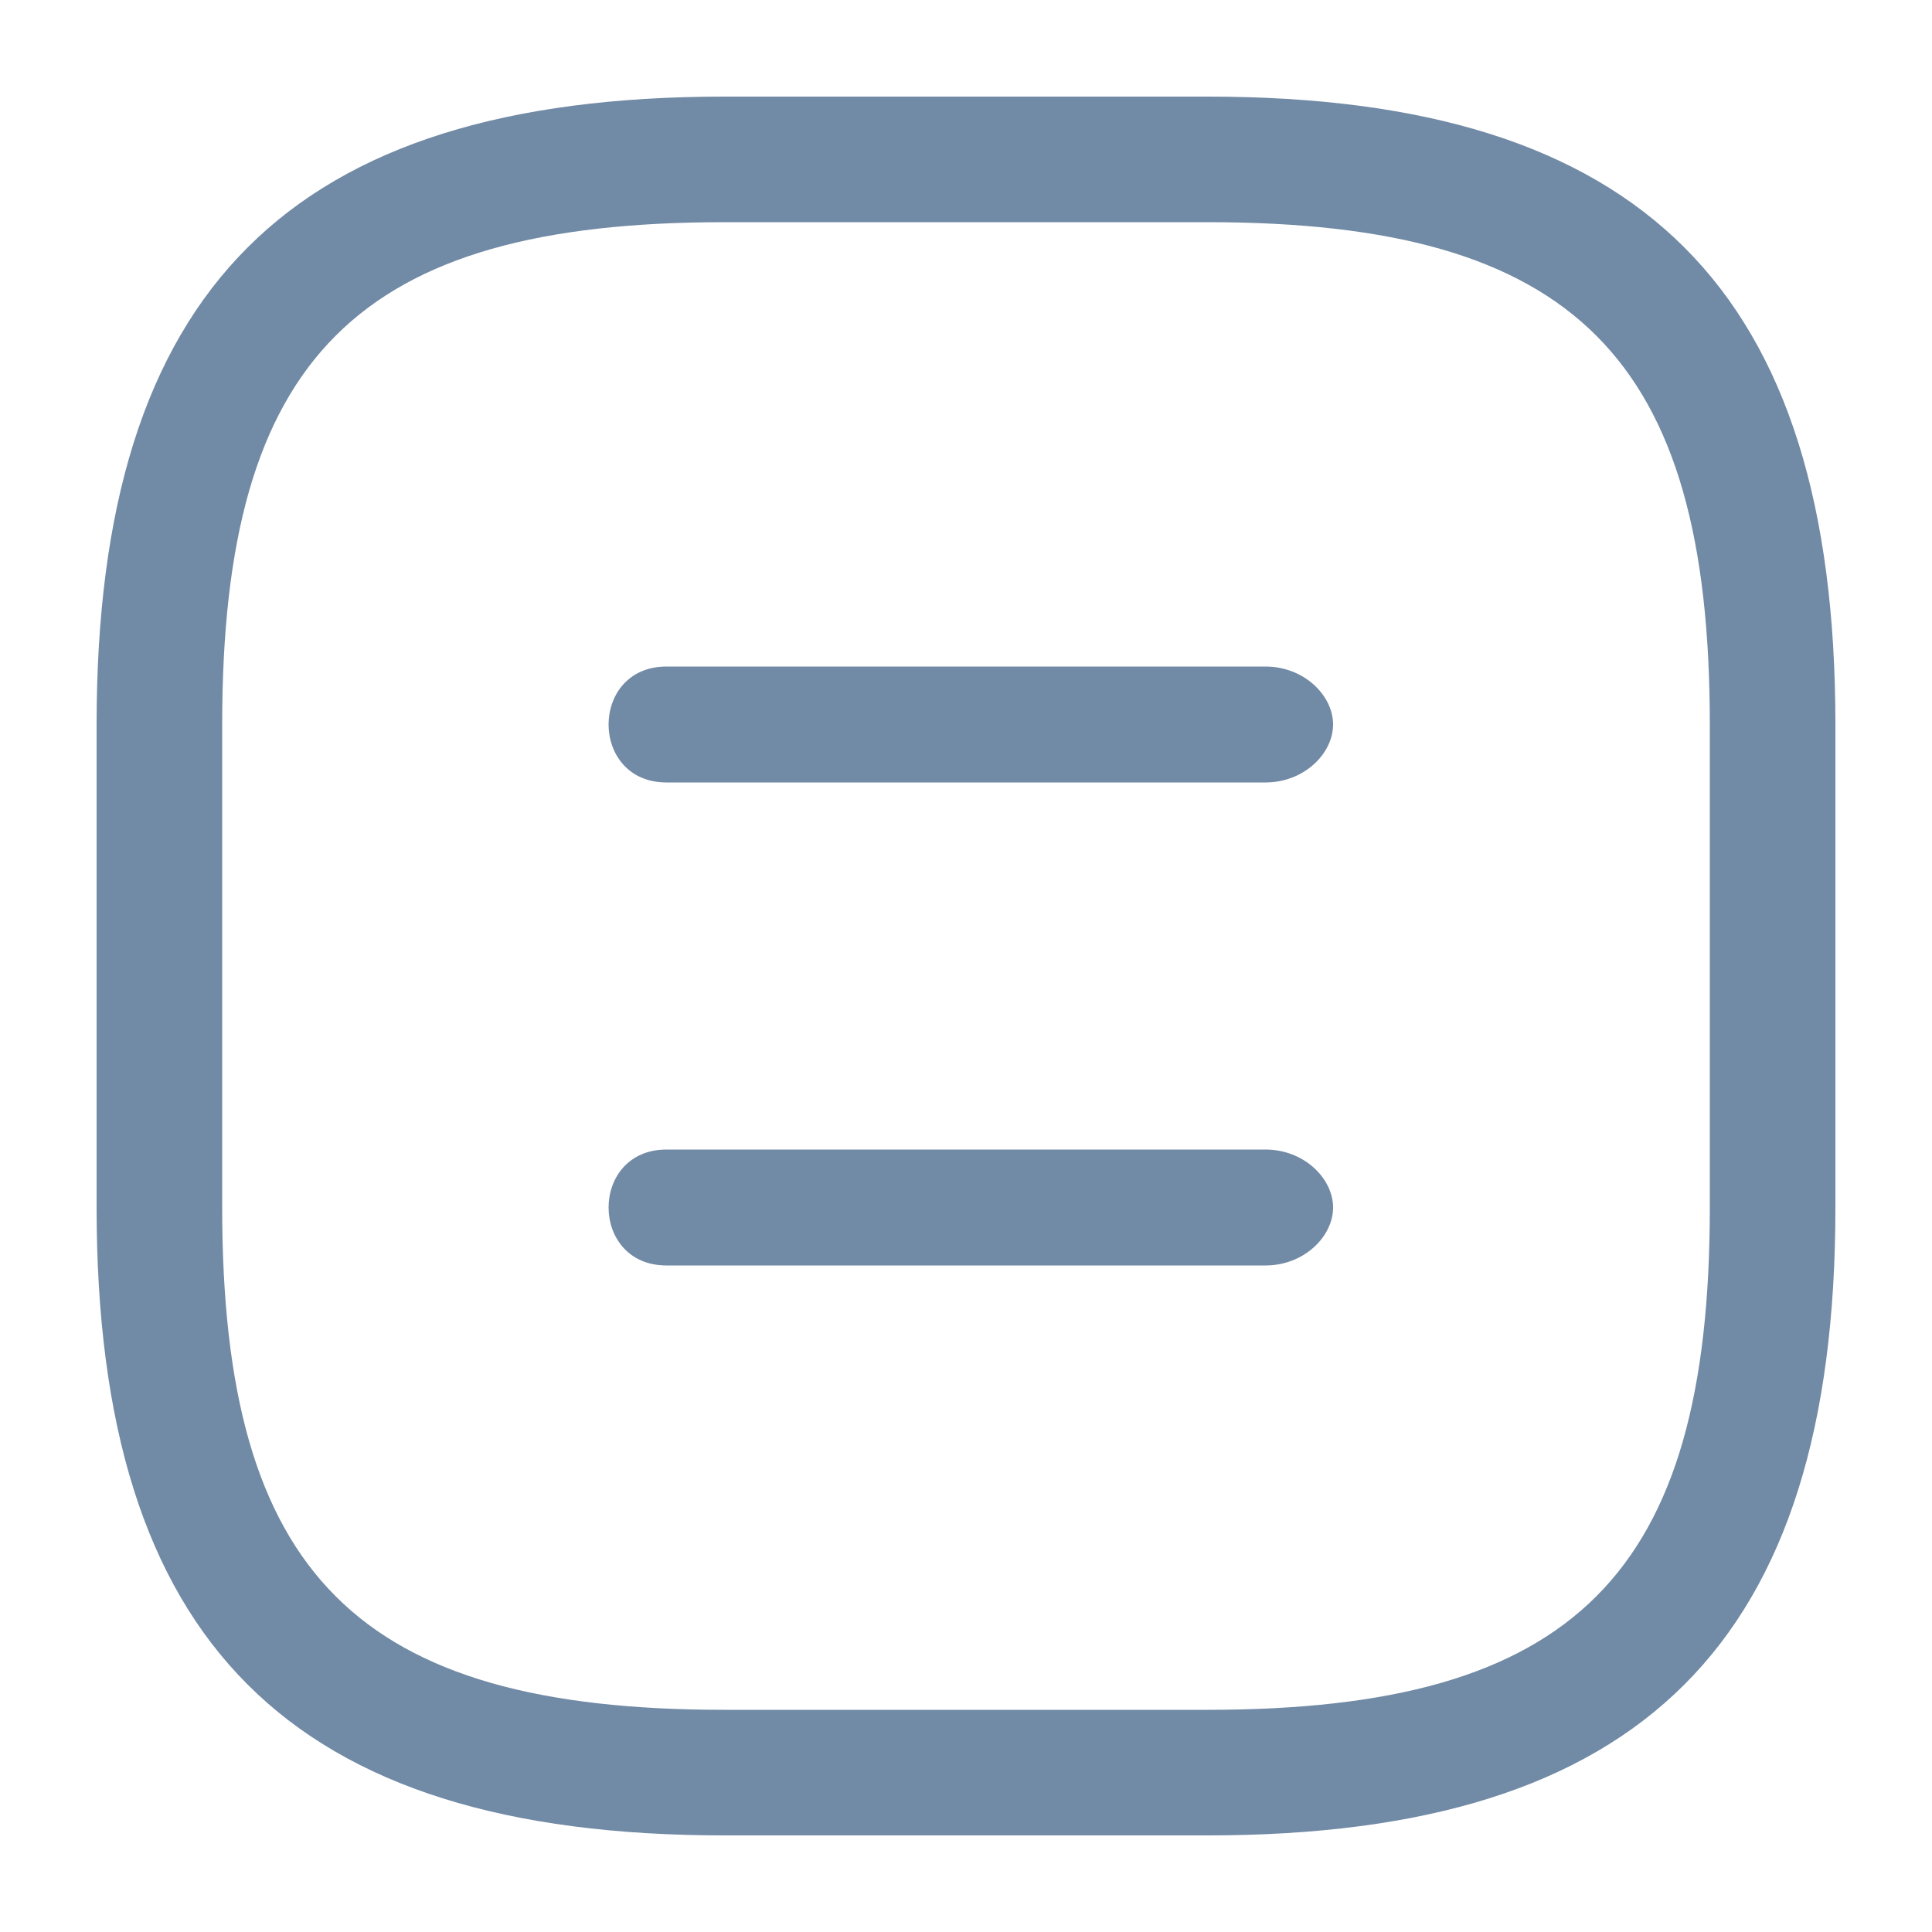 <svg version="1.2" xmlns="http://www.w3.org/2000/svg" viewBox="0 0 20 20" width="20" height="20">
	<title>populariocn-svg</title>
	<style>
		.s0 { fill: #718aa5 } 
	</style>
	<path id="Layer" fill-rule="evenodd" class="s0" d="m12.5 19h-5c-4.5 0-6.5-2-6.5-6.5v-5c0-4.5 2-6.5 6.5-6.5h5c4.5 0 6.5 2 6.5 6.5v5c0 4.5-2 6.5-6.5 6.5zm-5-16.7c-3.8 0-5.2 1.4-5.2 5.2v5c0 3.8 1.4 5.2 5.2 5.2h5c3.8 0 5.2-1.4 5.2-5.2v-5c0-3.8-1.4-5.2-5.2-5.2z"/>
	<path id="Layer" class="s0" d="m13.1 8.1h-6.2c-0.4 0-0.6-0.3-0.6-0.6 0-0.3 0.2-0.6 0.6-0.6h6.2c0.4 0 0.7 0.3 0.7 0.6 0 0.3-0.3 0.6-0.7 0.6z"/>
	<path id="Layer" class="s0" d="m13.1 13.1h-6.2c-0.4 0-0.6-0.3-0.6-0.6 0-0.3 0.2-0.6 0.6-0.6h6.2c0.4 0 0.7 0.3 0.7 0.6 0 0.3-0.3 0.6-0.7 0.6z"/>
</svg>